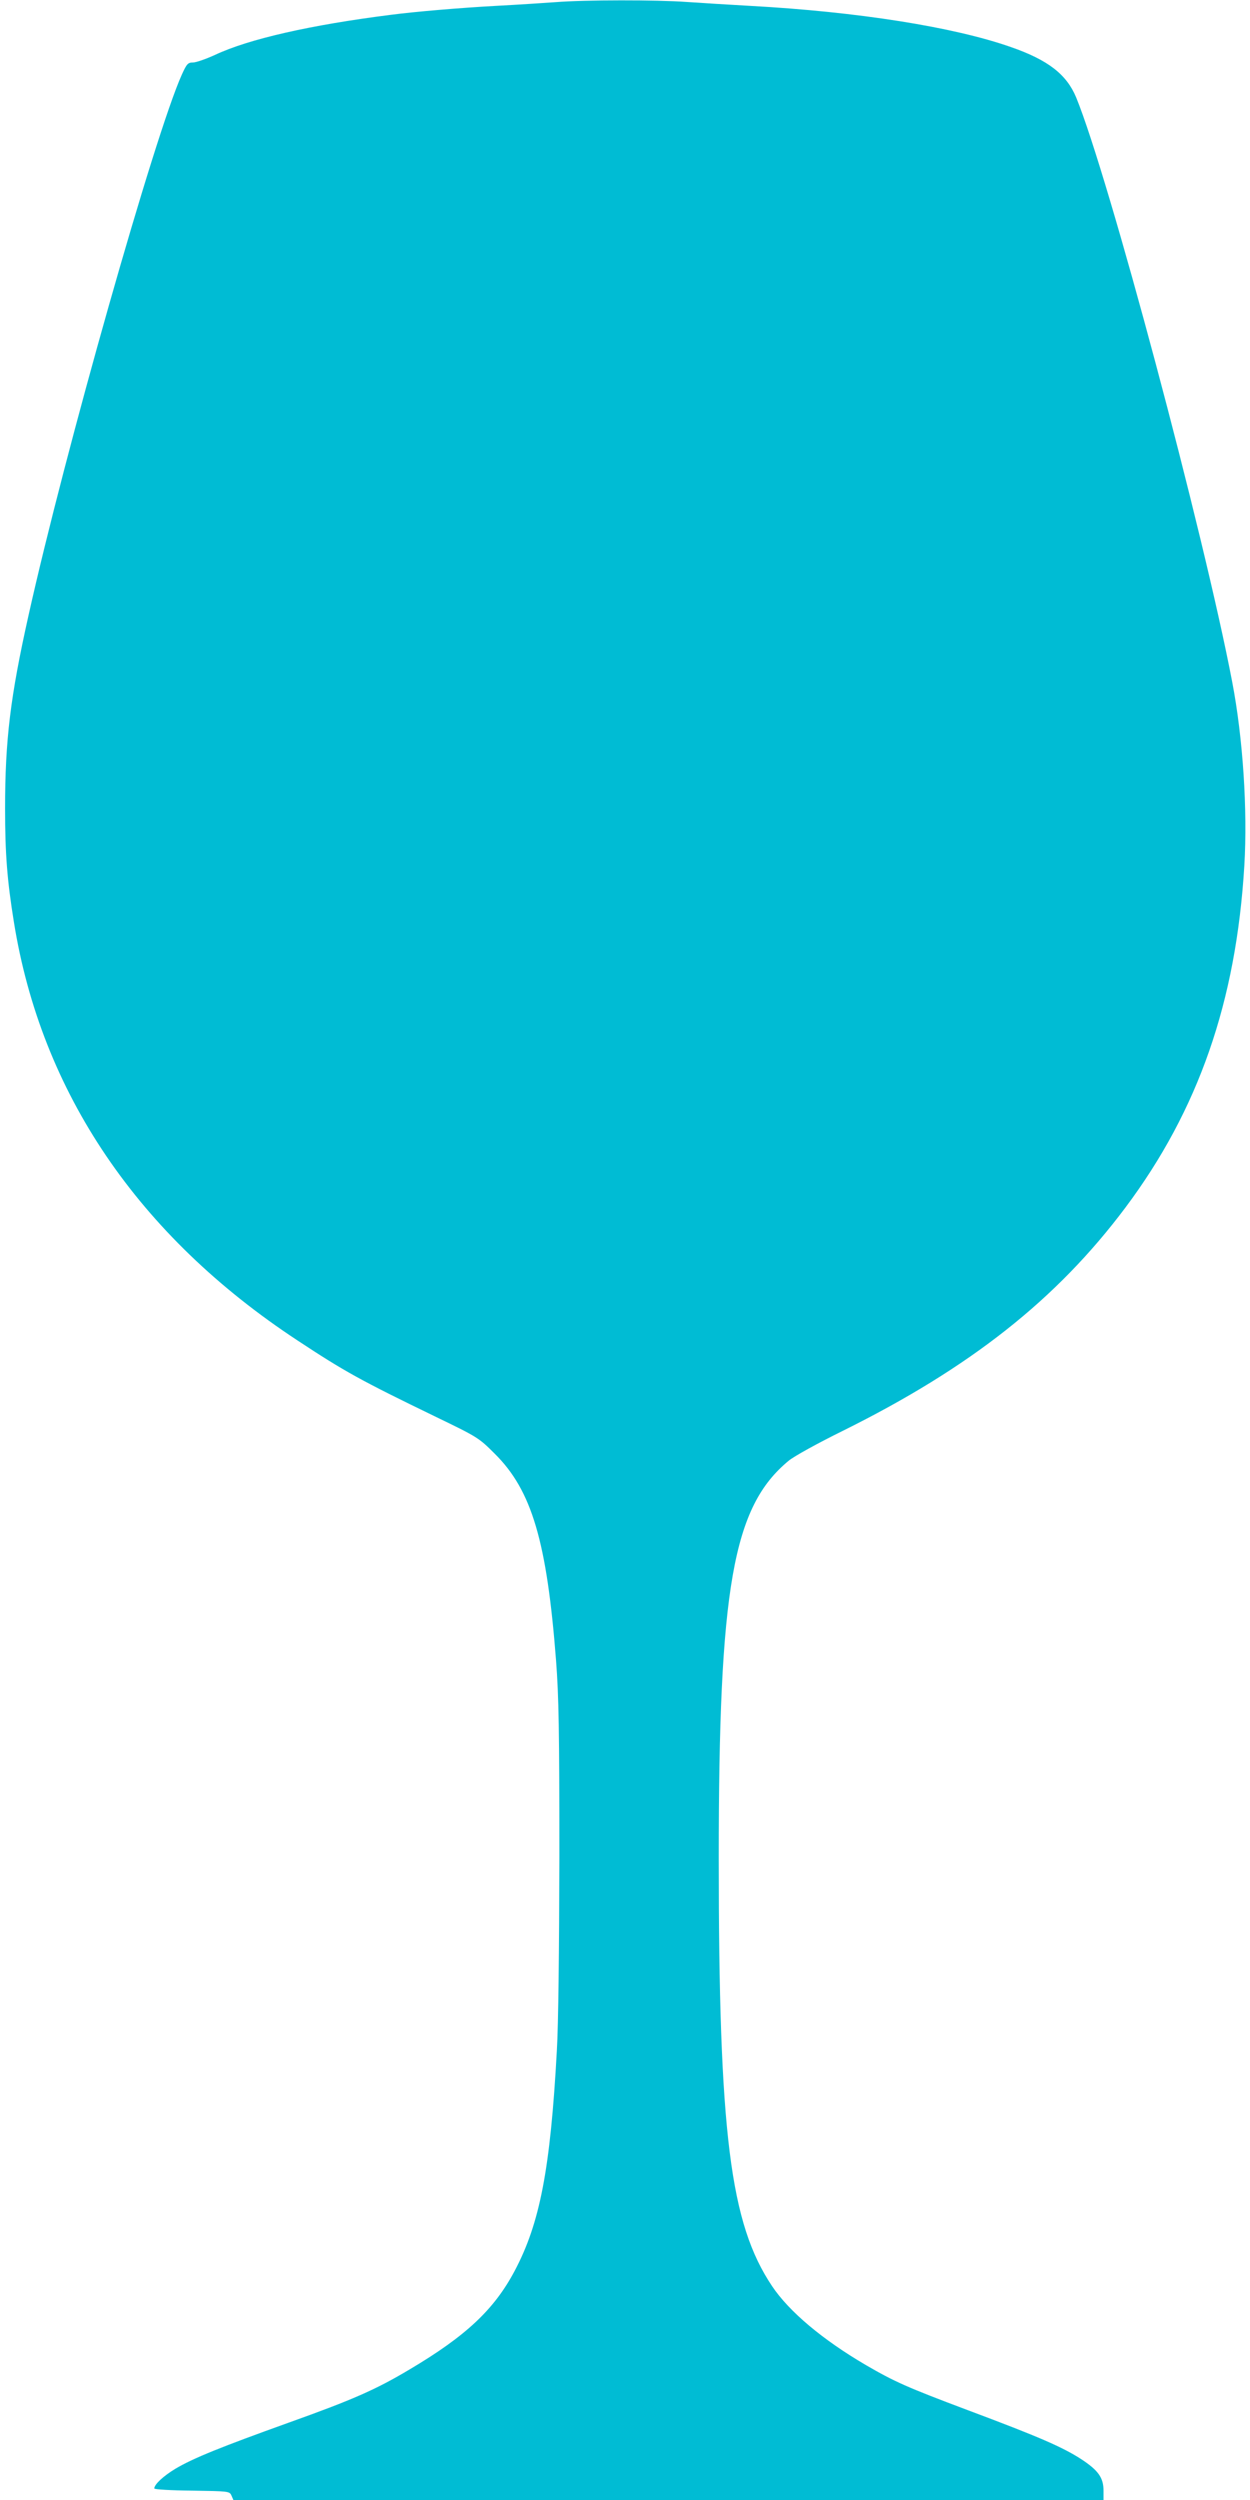 <?xml version="1.0" standalone="no"?>
<!DOCTYPE svg PUBLIC "-//W3C//DTD SVG 20010904//EN"
 "http://www.w3.org/TR/2001/REC-SVG-20010904/DTD/svg10.dtd">
<svg version="1.0" xmlns="http://www.w3.org/2000/svg"
 width="640pt" height="1280pt" viewBox="0 0 640 1280"
 preserveAspectRatio="xMidYMid meet">
<g transform="translate(0,1280) scale(0.1,-0.1)"
fill="#00bcd4" stroke="none">
<path d="M2845 12789 c-55 -4 -192 -13 -305 -19 -184 -10 -418 -30 -540 -46
-411 -52 -727 -124 -899 -205 -46 -21 -97 -39 -113 -39 -26 0 -32 -7 -57 -62
-138 -306 -599 -1932 -785 -2769 -93 -416 -120 -638 -120 -989 0 -234 11 -369
45 -580 140 -874 636 -1606 1452 -2143 241 -159 322 -204 710 -392 213 -103
219 -107 300 -188 190 -188 267 -450 314 -1059 14 -184 17 -360 17 -1003 -1
-474 -5 -864 -13 -995 -33 -606 -87 -884 -216 -1127 -105 -198 -249 -333 -537
-504 -174 -104 -293 -156 -620 -273 -345 -124 -487 -181 -580 -236 -61 -37
-108 -80 -108 -101 0 -5 87 -10 192 -11 189 -3 193 -3 203 -25 l10 -23 2227 0
2228 0 0 48 c0 66 -27 104 -114 161 -96 62 -215 114 -581 251 -311 117 -374
145 -522 231 -222 130 -393 274 -480 404 -215 321 -273 782 -273 2192 0 1385
72 1798 358 2034 26 22 151 91 277 153 653 324 1095 673 1447 1143 374 500
567 1054 609 1751 17 285 -7 653 -62 940 -146 765 -634 2591 -799 2993 -49
118 -144 192 -334 258 -293 103 -786 181 -1336 211 -107 6 -253 15 -325 20
-149 11 -522 11 -670 -1z"/>
</g>
</svg>
